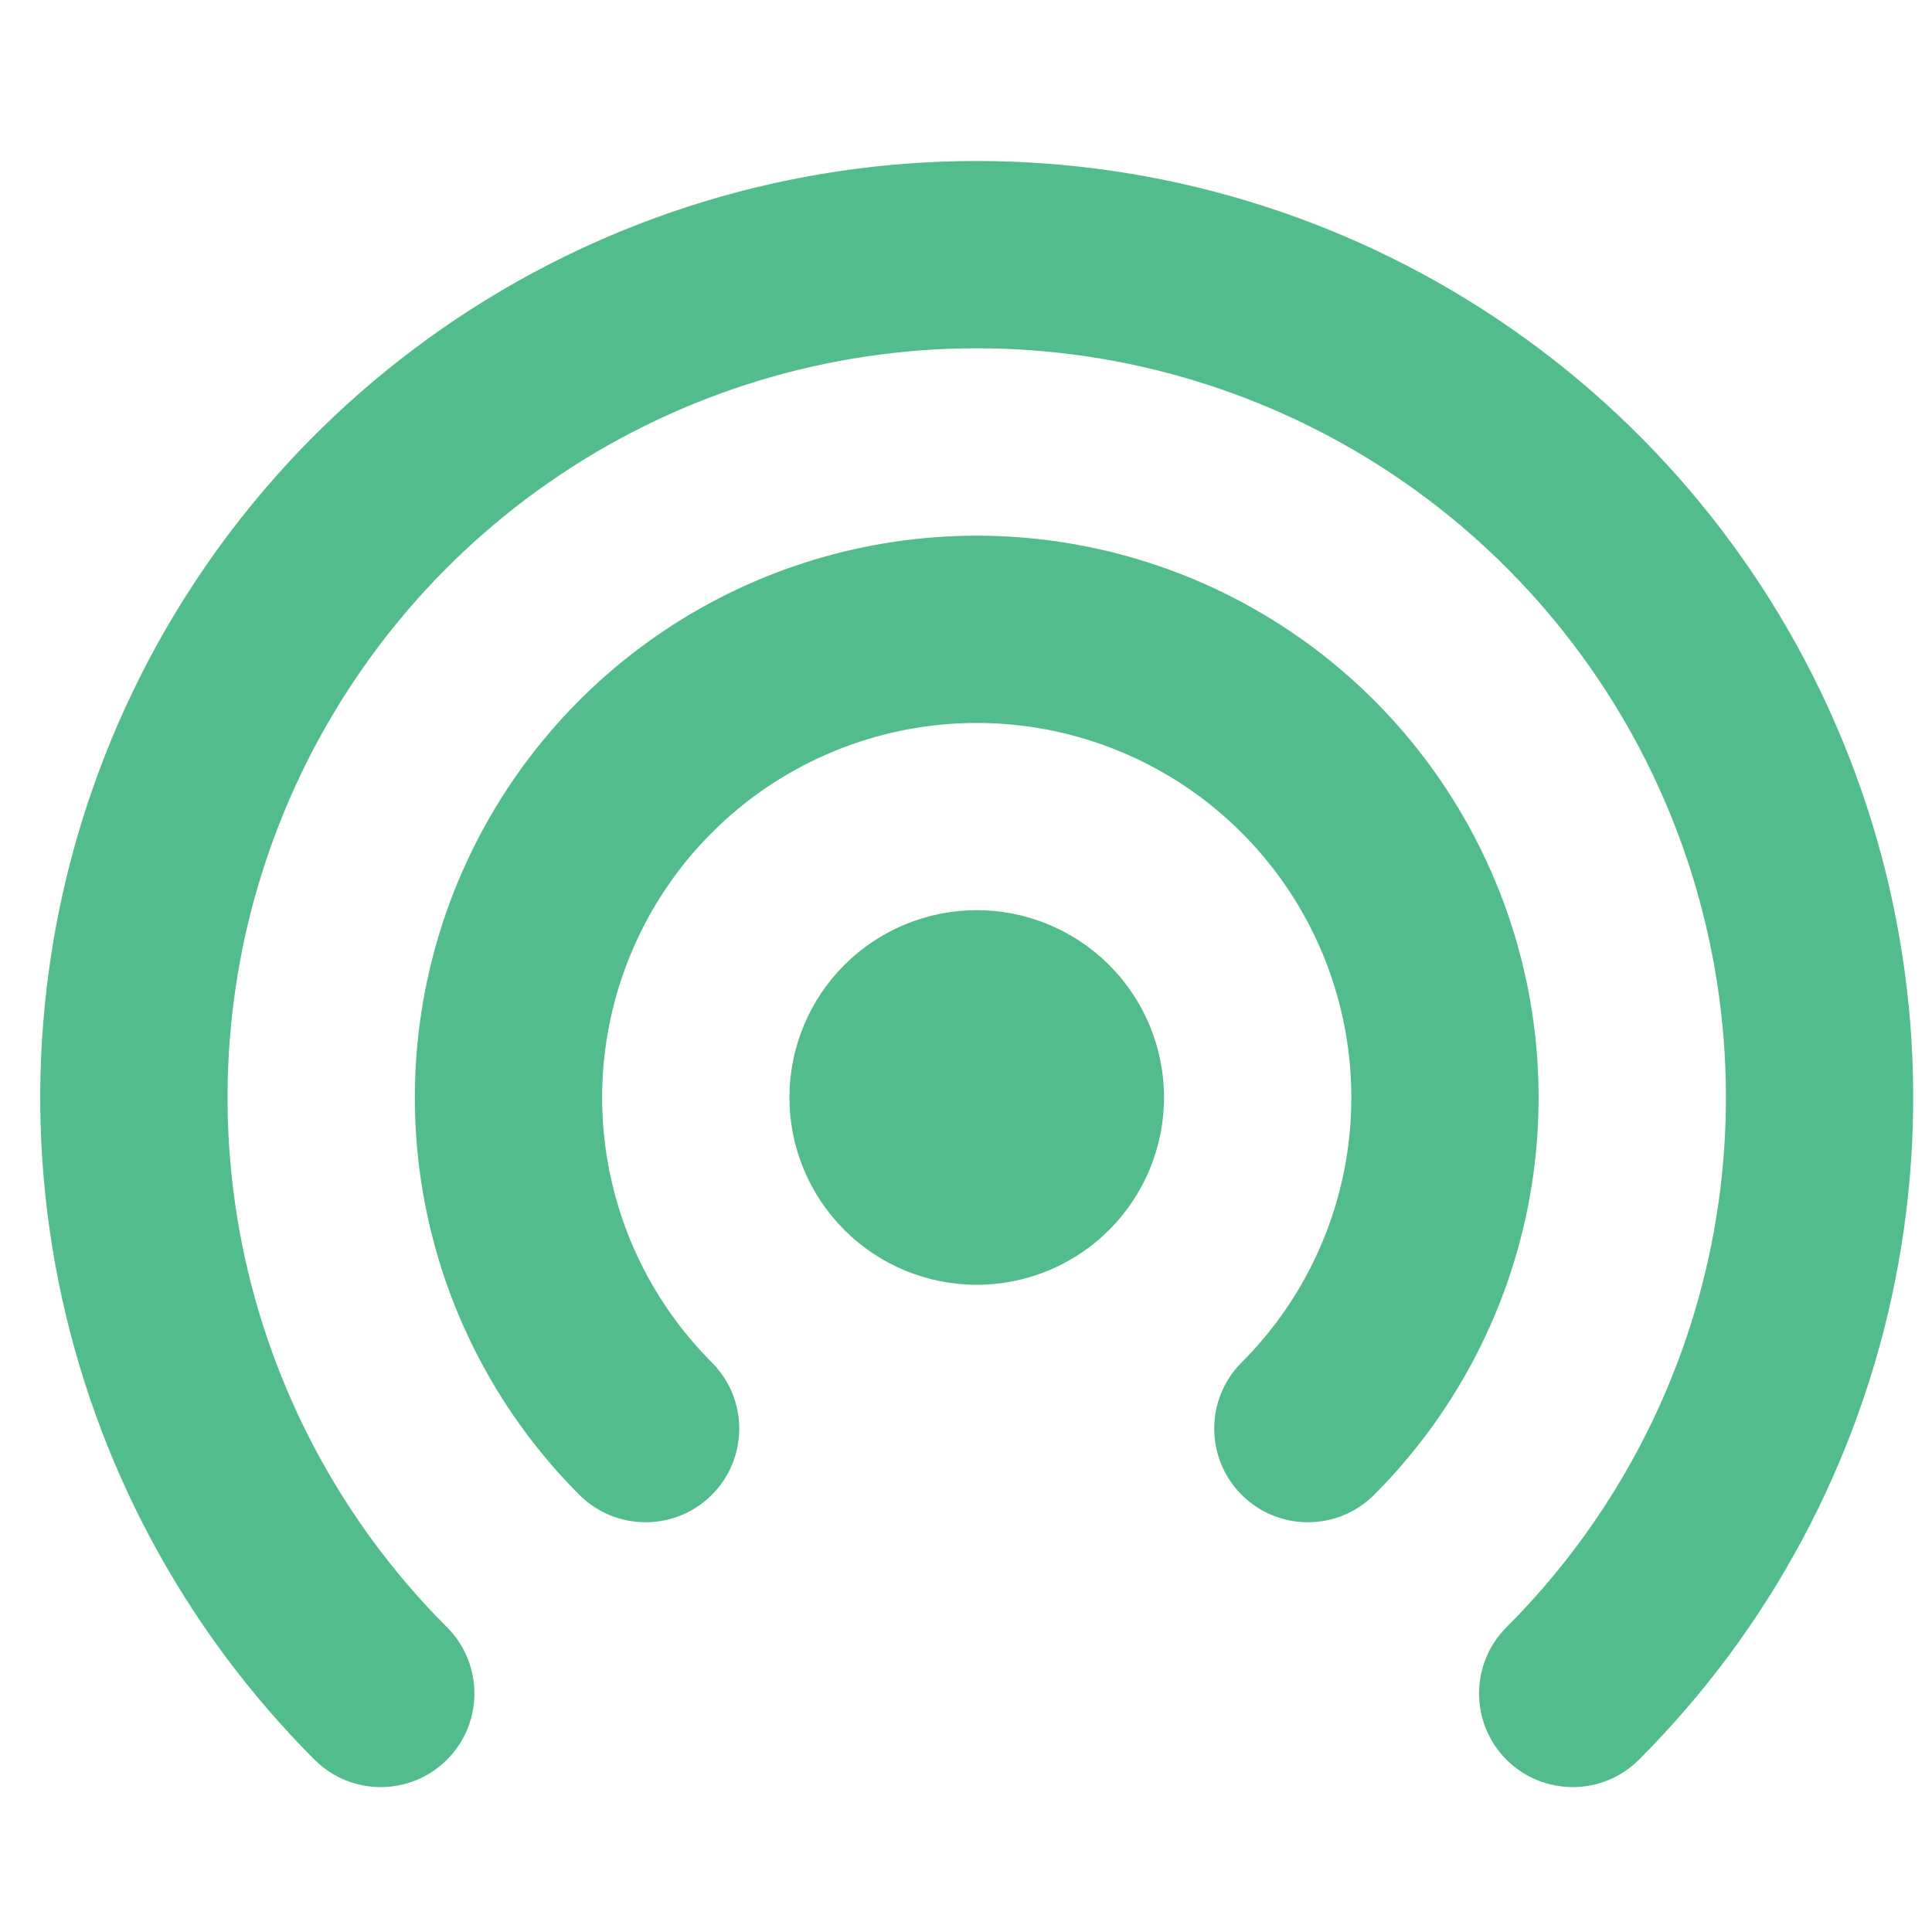 <svg width="48" height="48" viewBox="0 0 48 48" fill="none" xmlns="http://www.w3.org/2000/svg">
<path fill-rule="evenodd" clip-rule="evenodd" d="M11.341 7.921C15.167 5.365 19.665 4 24.267 4C28.868 4 33.367 5.365 37.193 7.921C41.019 10.478 44.001 14.111 45.762 18.363C47.523 22.614 47.984 27.292 47.086 31.806C46.189 36.319 43.973 40.465 40.719 43.719C39.81 44.627 38.337 44.627 37.428 43.719C36.52 42.81 36.52 41.337 37.428 40.428C40.032 37.825 41.804 34.508 42.523 30.898C43.241 27.287 42.872 23.545 41.463 20.144C40.054 16.742 37.669 13.835 34.608 11.79C31.547 9.745 27.948 8.653 24.267 8.653C20.585 8.653 16.987 9.745 13.926 11.79C10.865 13.835 8.479 16.742 7.07 20.144C5.661 23.545 5.293 27.287 6.011 30.898C6.729 34.508 8.502 37.825 11.105 40.428C12.014 41.337 12.014 42.81 11.105 43.719C10.196 44.627 8.723 44.627 7.815 43.719C4.561 40.465 2.345 36.319 1.447 31.806C0.549 27.292 1.01 22.614 2.771 18.363C4.532 14.111 7.514 10.478 11.341 7.921Z" fill="#52BC8D"/>
<path fill-rule="evenodd" clip-rule="evenodd" d="M16.511 15.661C18.807 14.127 21.506 13.309 24.267 13.309C27.027 13.309 29.726 14.127 32.022 15.661C34.318 17.195 36.107 19.375 37.164 21.926C38.22 24.476 38.497 27.283 37.959 29.991C37.42 32.699 36.091 35.186 34.139 37.139C33.231 38.047 31.758 38.048 30.849 37.139C29.94 36.231 29.94 34.757 30.848 33.849C32.15 32.547 33.036 30.889 33.395 29.084C33.754 27.278 33.569 25.407 32.865 23.707C32.16 22.006 30.967 20.553 29.437 19.53C27.907 18.508 26.107 17.962 24.267 17.962C22.426 17.962 20.627 18.508 19.096 19.53C17.566 20.553 16.373 22.006 15.669 23.707C14.964 25.407 14.78 27.278 15.139 29.084C15.498 30.889 16.384 32.547 17.685 33.849C18.593 34.757 18.593 36.231 17.685 37.139C16.776 38.048 15.303 38.047 14.394 37.139C12.442 35.186 11.113 32.699 10.575 29.991C10.036 27.283 10.313 24.476 11.37 21.926C12.426 19.375 14.216 17.195 16.511 15.661Z" fill="#52BC8D"/>
<path fill-rule="evenodd" clip-rule="evenodd" d="M20.976 23.976C21.849 23.103 23.032 22.613 24.267 22.613C25.501 22.613 26.684 23.103 27.557 23.976C28.43 24.849 28.92 26.032 28.92 27.266C28.92 28.501 28.43 29.684 27.557 30.557C26.684 31.43 25.501 31.92 24.267 31.92C23.032 31.92 21.849 31.43 20.976 30.557C20.104 29.684 19.613 28.501 19.613 27.266C19.613 26.032 20.104 24.849 20.976 23.976Z" fill="#52BC8D"/>
</svg>
